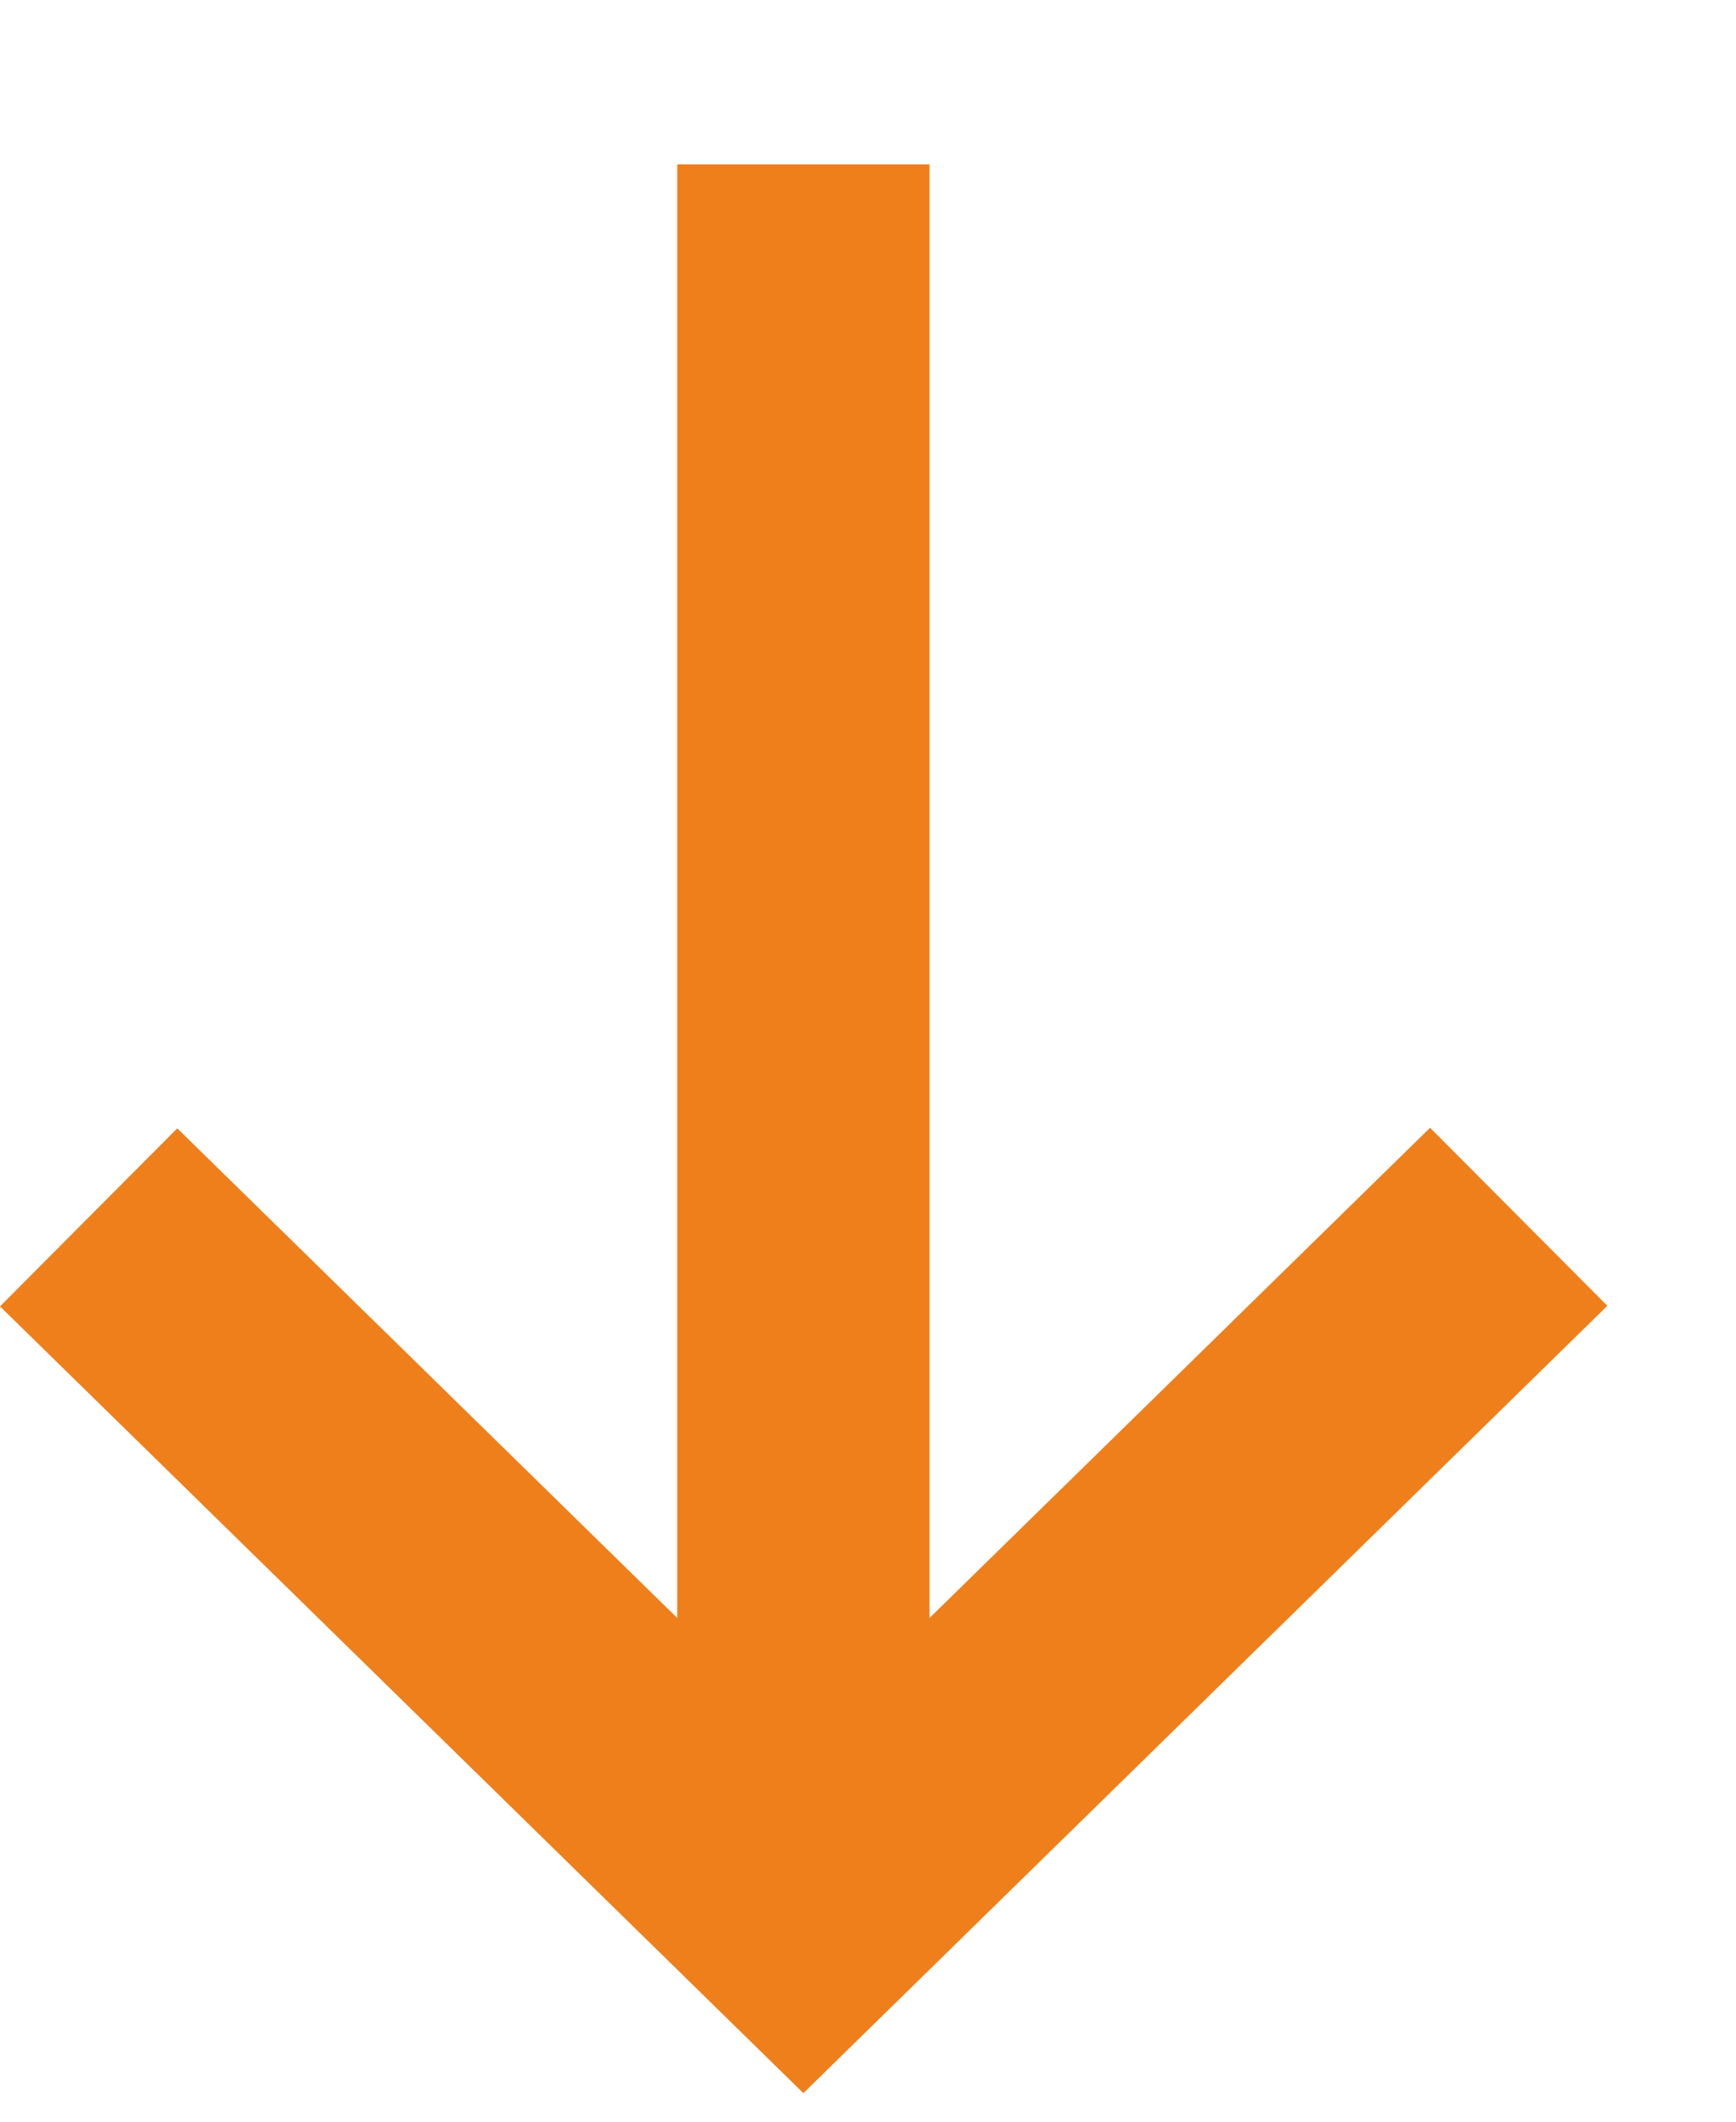<?xml version="1.0" encoding="UTF-8"?> <svg xmlns="http://www.w3.org/2000/svg" width="9" height="11" viewBox="0 0 9 11" fill="none"> <path fill-rule="evenodd" clip-rule="evenodd" d="M3.511 9.94L3.511 0.852L4.819 0.852L4.819 9.94L3.511 9.94Z" fill="#EF7F1A"></path> <path fill-rule="evenodd" clip-rule="evenodd" d="M-0 6.773L0.919 5.85L4.165 9.029L7.414 5.847L8.333 6.77L4.165 10.852L-0 6.773Z" fill="#EF7F1A"></path> </svg> 